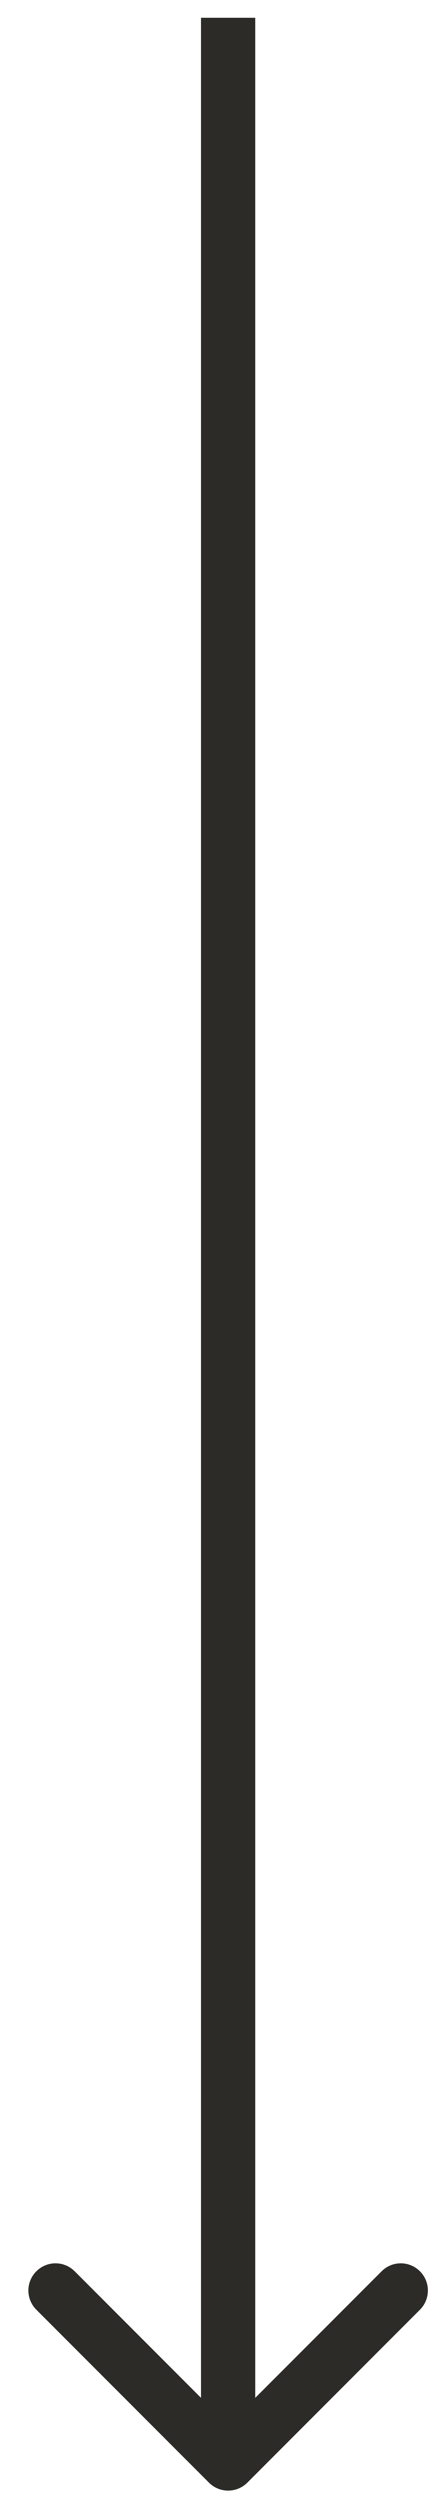 <?xml version="1.0" encoding="UTF-8"?> <svg xmlns="http://www.w3.org/2000/svg" width="8" height="46" viewBox="0 0 8 46" fill="none"> <path d="M3.852 45.681C4.047 45.876 4.363 45.876 4.559 45.681L7.741 42.499C7.936 42.303 7.936 41.987 7.741 41.792C7.545 41.596 7.229 41.596 7.034 41.792L4.205 44.62L1.377 41.792C1.181 41.596 0.865 41.596 0.67 41.792C0.474 41.987 0.474 42.303 0.67 42.499L3.852 45.681ZM3.705 0.327L3.705 45.327L4.705 45.327L4.705 0.327L3.705 0.327Z" fill="#2C2B27"></path> </svg> 